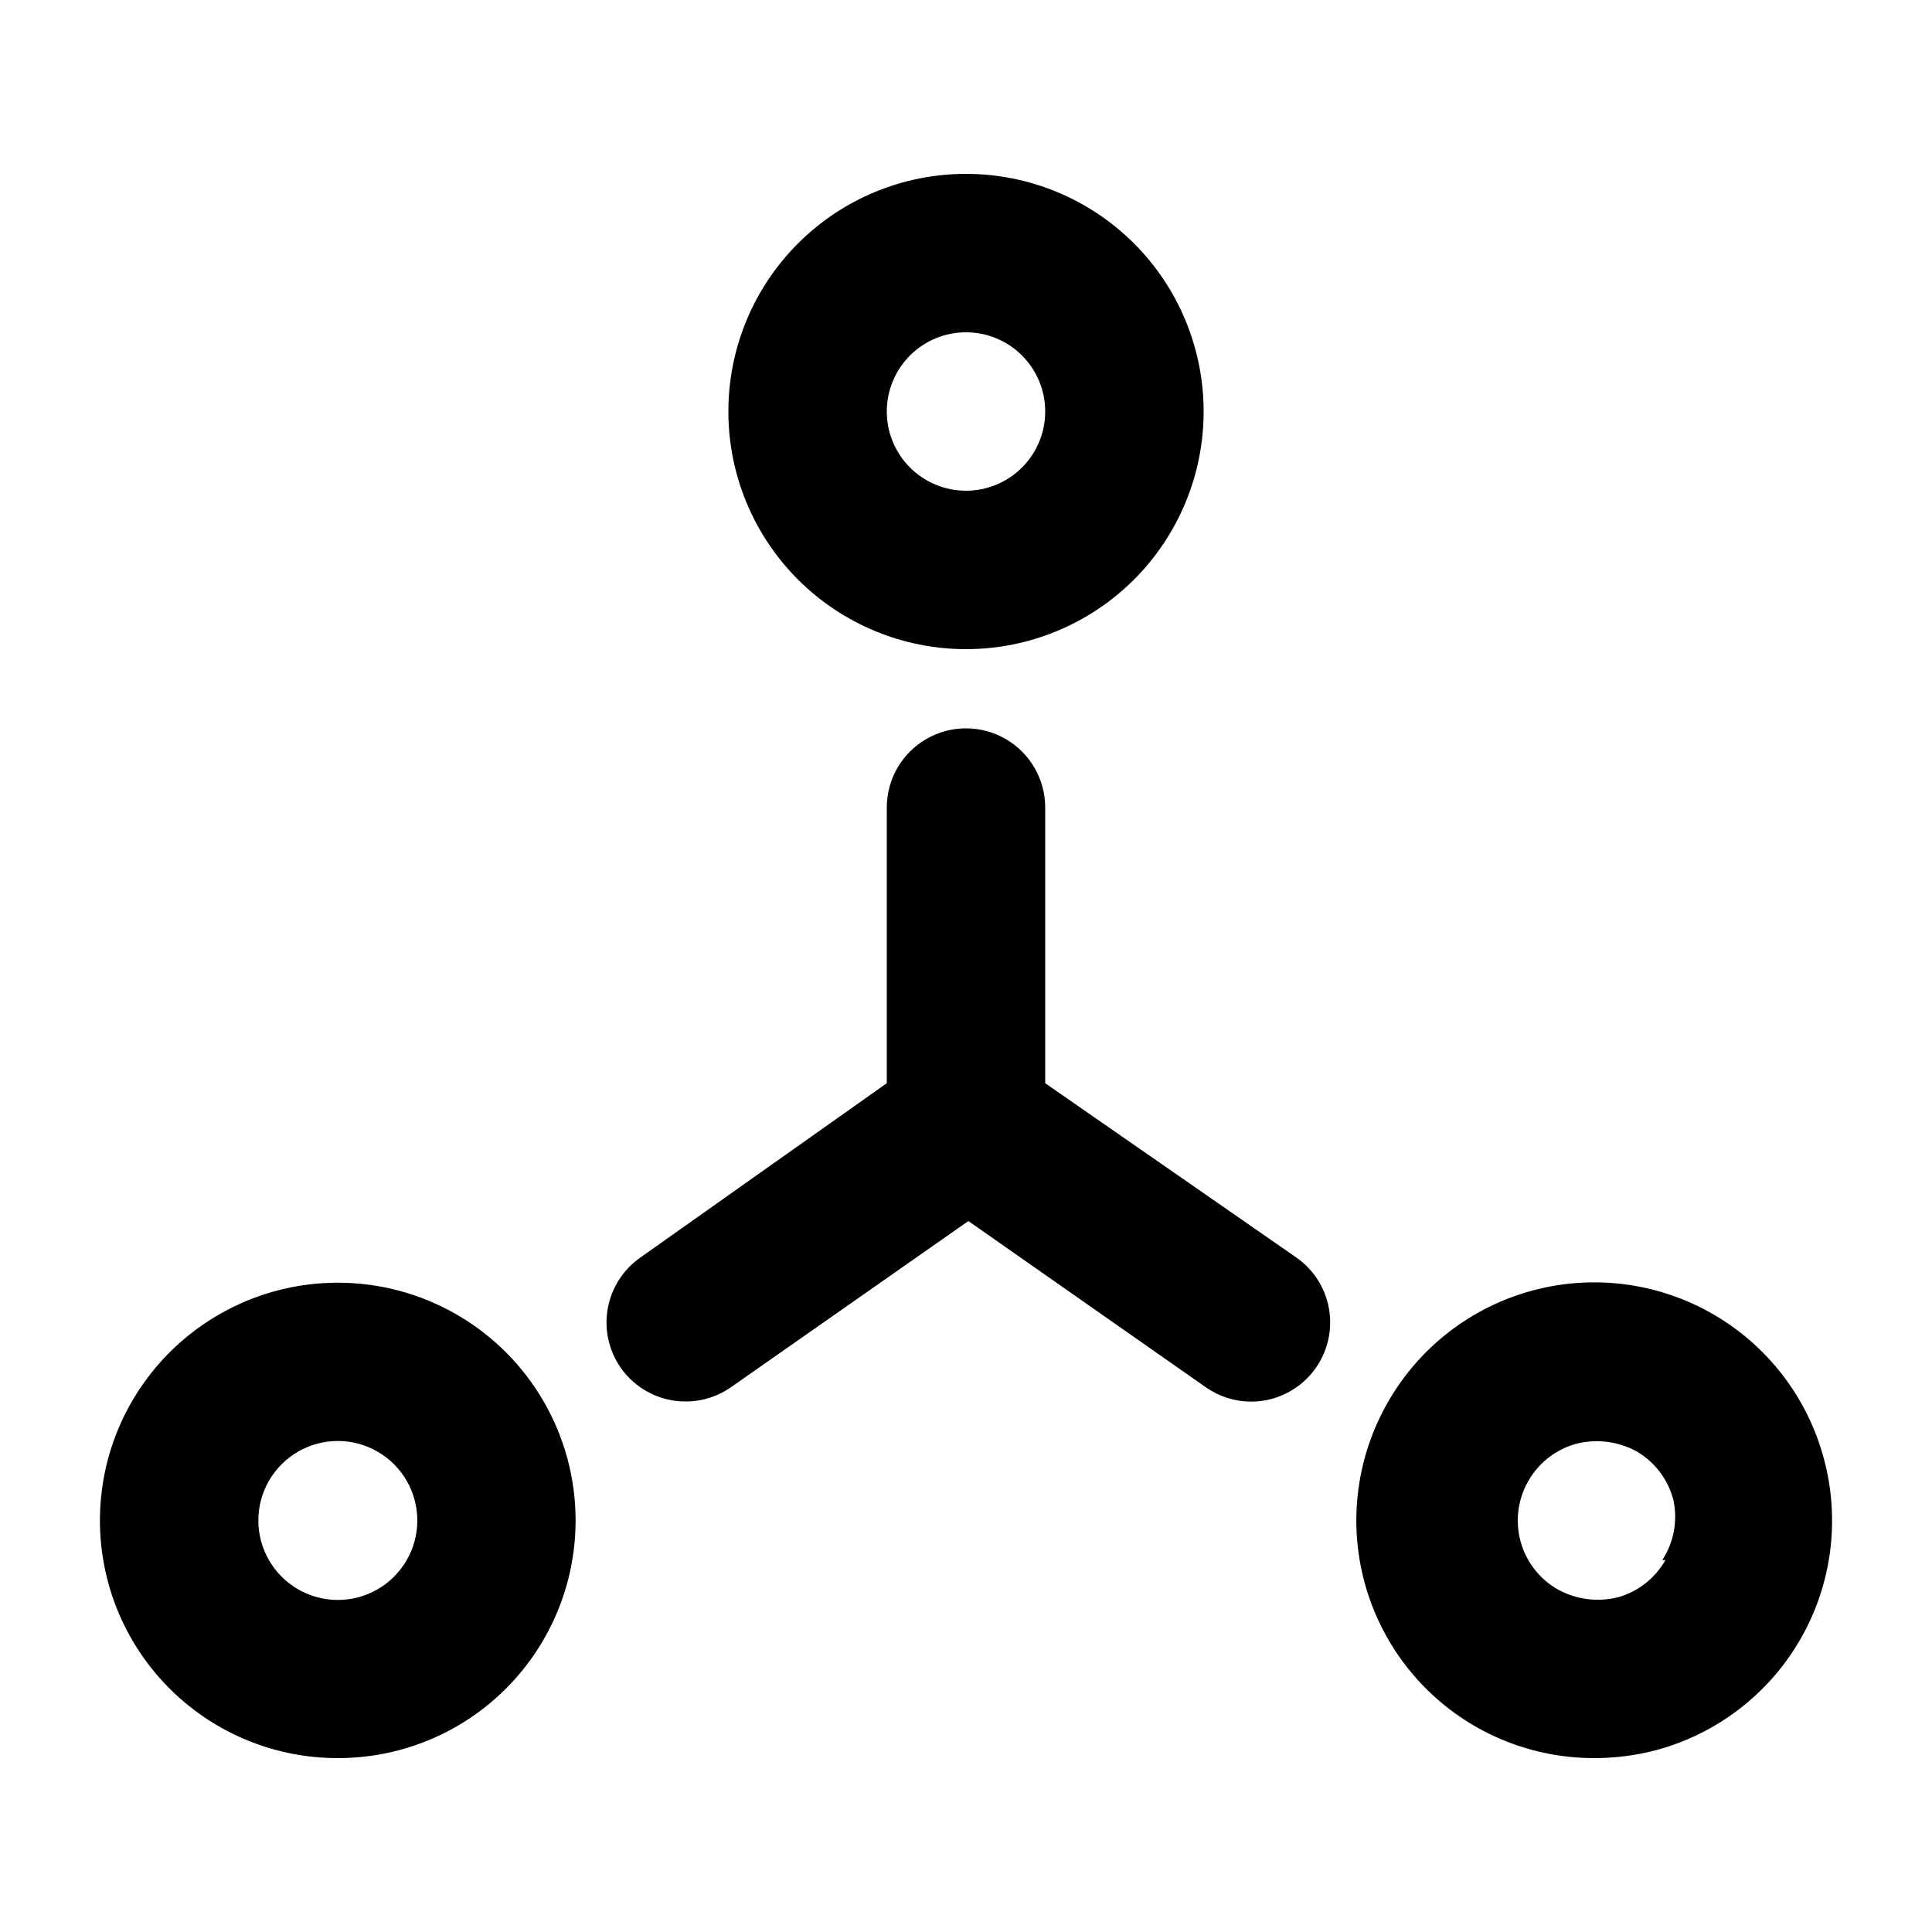<?xml version="1.0" encoding="UTF-8"?>
<!-- Uploaded to: ICON Repo, www.iconrepo.com, Generator: ICON Repo Mixer Tools -->
<svg fill="#000000" width="800px" height="800px" version="1.1" viewBox="144 144 512 512" xmlns="http://www.w3.org/2000/svg">
 <path d="m400 316.03c16.699 0 32.719-6.637 44.531-18.445 11.809-11.812 18.445-27.828 18.445-44.531 0-16.703-6.637-32.723-18.445-44.531-11.812-11.812-27.832-18.445-44.531-18.445-16.703 0-32.723 6.633-44.531 18.445-11.812 11.809-18.445 27.828-18.445 44.531 0 16.703 6.633 32.719 18.445 44.531 11.809 11.809 27.828 18.445 44.531 18.445zm0-83.969c5.566 0 10.906 2.211 14.844 6.148 3.934 3.938 6.148 9.277 6.148 14.844 0 5.566-2.215 10.906-6.148 14.844-3.938 3.938-9.277 6.148-14.844 6.148-5.57 0-10.91-2.211-14.844-6.148-3.938-3.938-6.148-9.277-6.148-14.844 0-5.566 2.211-10.906 6.148-14.844 3.934-3.938 9.273-6.148 14.844-6.148zm-197.96 260.3c-16.168 9.309-27.379 25.309-30.609 43.684-3.227 18.375 1.859 37.238 13.887 51.5 12.031 14.262 29.762 22.457 48.422 22.371 10.98-0.023 21.762-2.918 31.277-8.395 19.5-11.25 31.516-32.047 31.523-54.559 0.008-22.512-11.996-43.32-31.488-54.582-19.492-11.262-43.512-11.27-63.012-0.02zm41.984 72.844c-6.523 3.75-14.555 3.734-21.062-0.043-6.512-3.777-10.512-10.738-10.496-18.262 0.012-7.527 4.043-14.473 10.566-18.223 6.523-3.75 14.555-3.734 21.066 0.043 6.508 3.773 10.508 10.738 10.496 18.262-0.016 7.527-4.047 14.473-10.57 18.223zm243.51-87.957c4.91 3.426 8.125 8.789 8.832 14.738 0.703 5.949-1.164 11.914-5.137 16.398-3.973 4.481-9.672 7.055-15.66 7.066-4.281-0.008-8.457-1.328-11.965-3.777l-62.977-44.082-62.977 44.082c-4.566 3.168-10.203 4.391-15.676 3.406-5.469-0.98-10.324-4.094-13.504-8.652-3.164-4.57-4.391-10.207-3.406-15.676s4.094-10.328 8.656-13.504l65.285-46.184v-73.051c0-7.5 4-14.43 10.496-18.18 6.492-3.75 14.496-3.75 20.992 0 6.492 3.75 10.496 10.68 10.496 18.18v73.051zm139.81 53.32c-4.316-16.16-14.883-29.941-29.367-38.301-14.488-8.359-31.703-10.613-47.855-6.262-16.148 4.348-29.906 14.941-38.234 29.445-8.359 14.477-10.625 31.68-6.293 47.82 4.332 16.145 14.902 29.906 29.383 38.25 9.516 5.477 20.301 8.371 31.277 8.395 5.598 0.027 11.172-0.68 16.586-2.098 16.156-4.328 29.926-14.902 38.273-29.395 8.348-14.492 10.59-31.711 6.231-47.855zm-41.984 26.871v-0.004c-2.731 4.824-7.262 8.371-12.598 9.867-5.391 1.336-11.09 0.586-15.953-2.098-4.867-2.781-8.418-7.391-9.867-12.805-1.445-5.387-0.691-11.129 2.102-15.957 2.781-4.863 7.391-8.418 12.805-9.863 5.391-1.336 11.09-0.586 15.953 2.098 4.789 2.824 8.258 7.426 9.656 12.805 1.199 5.496 0.141 11.246-2.938 15.953z"/>
</svg>